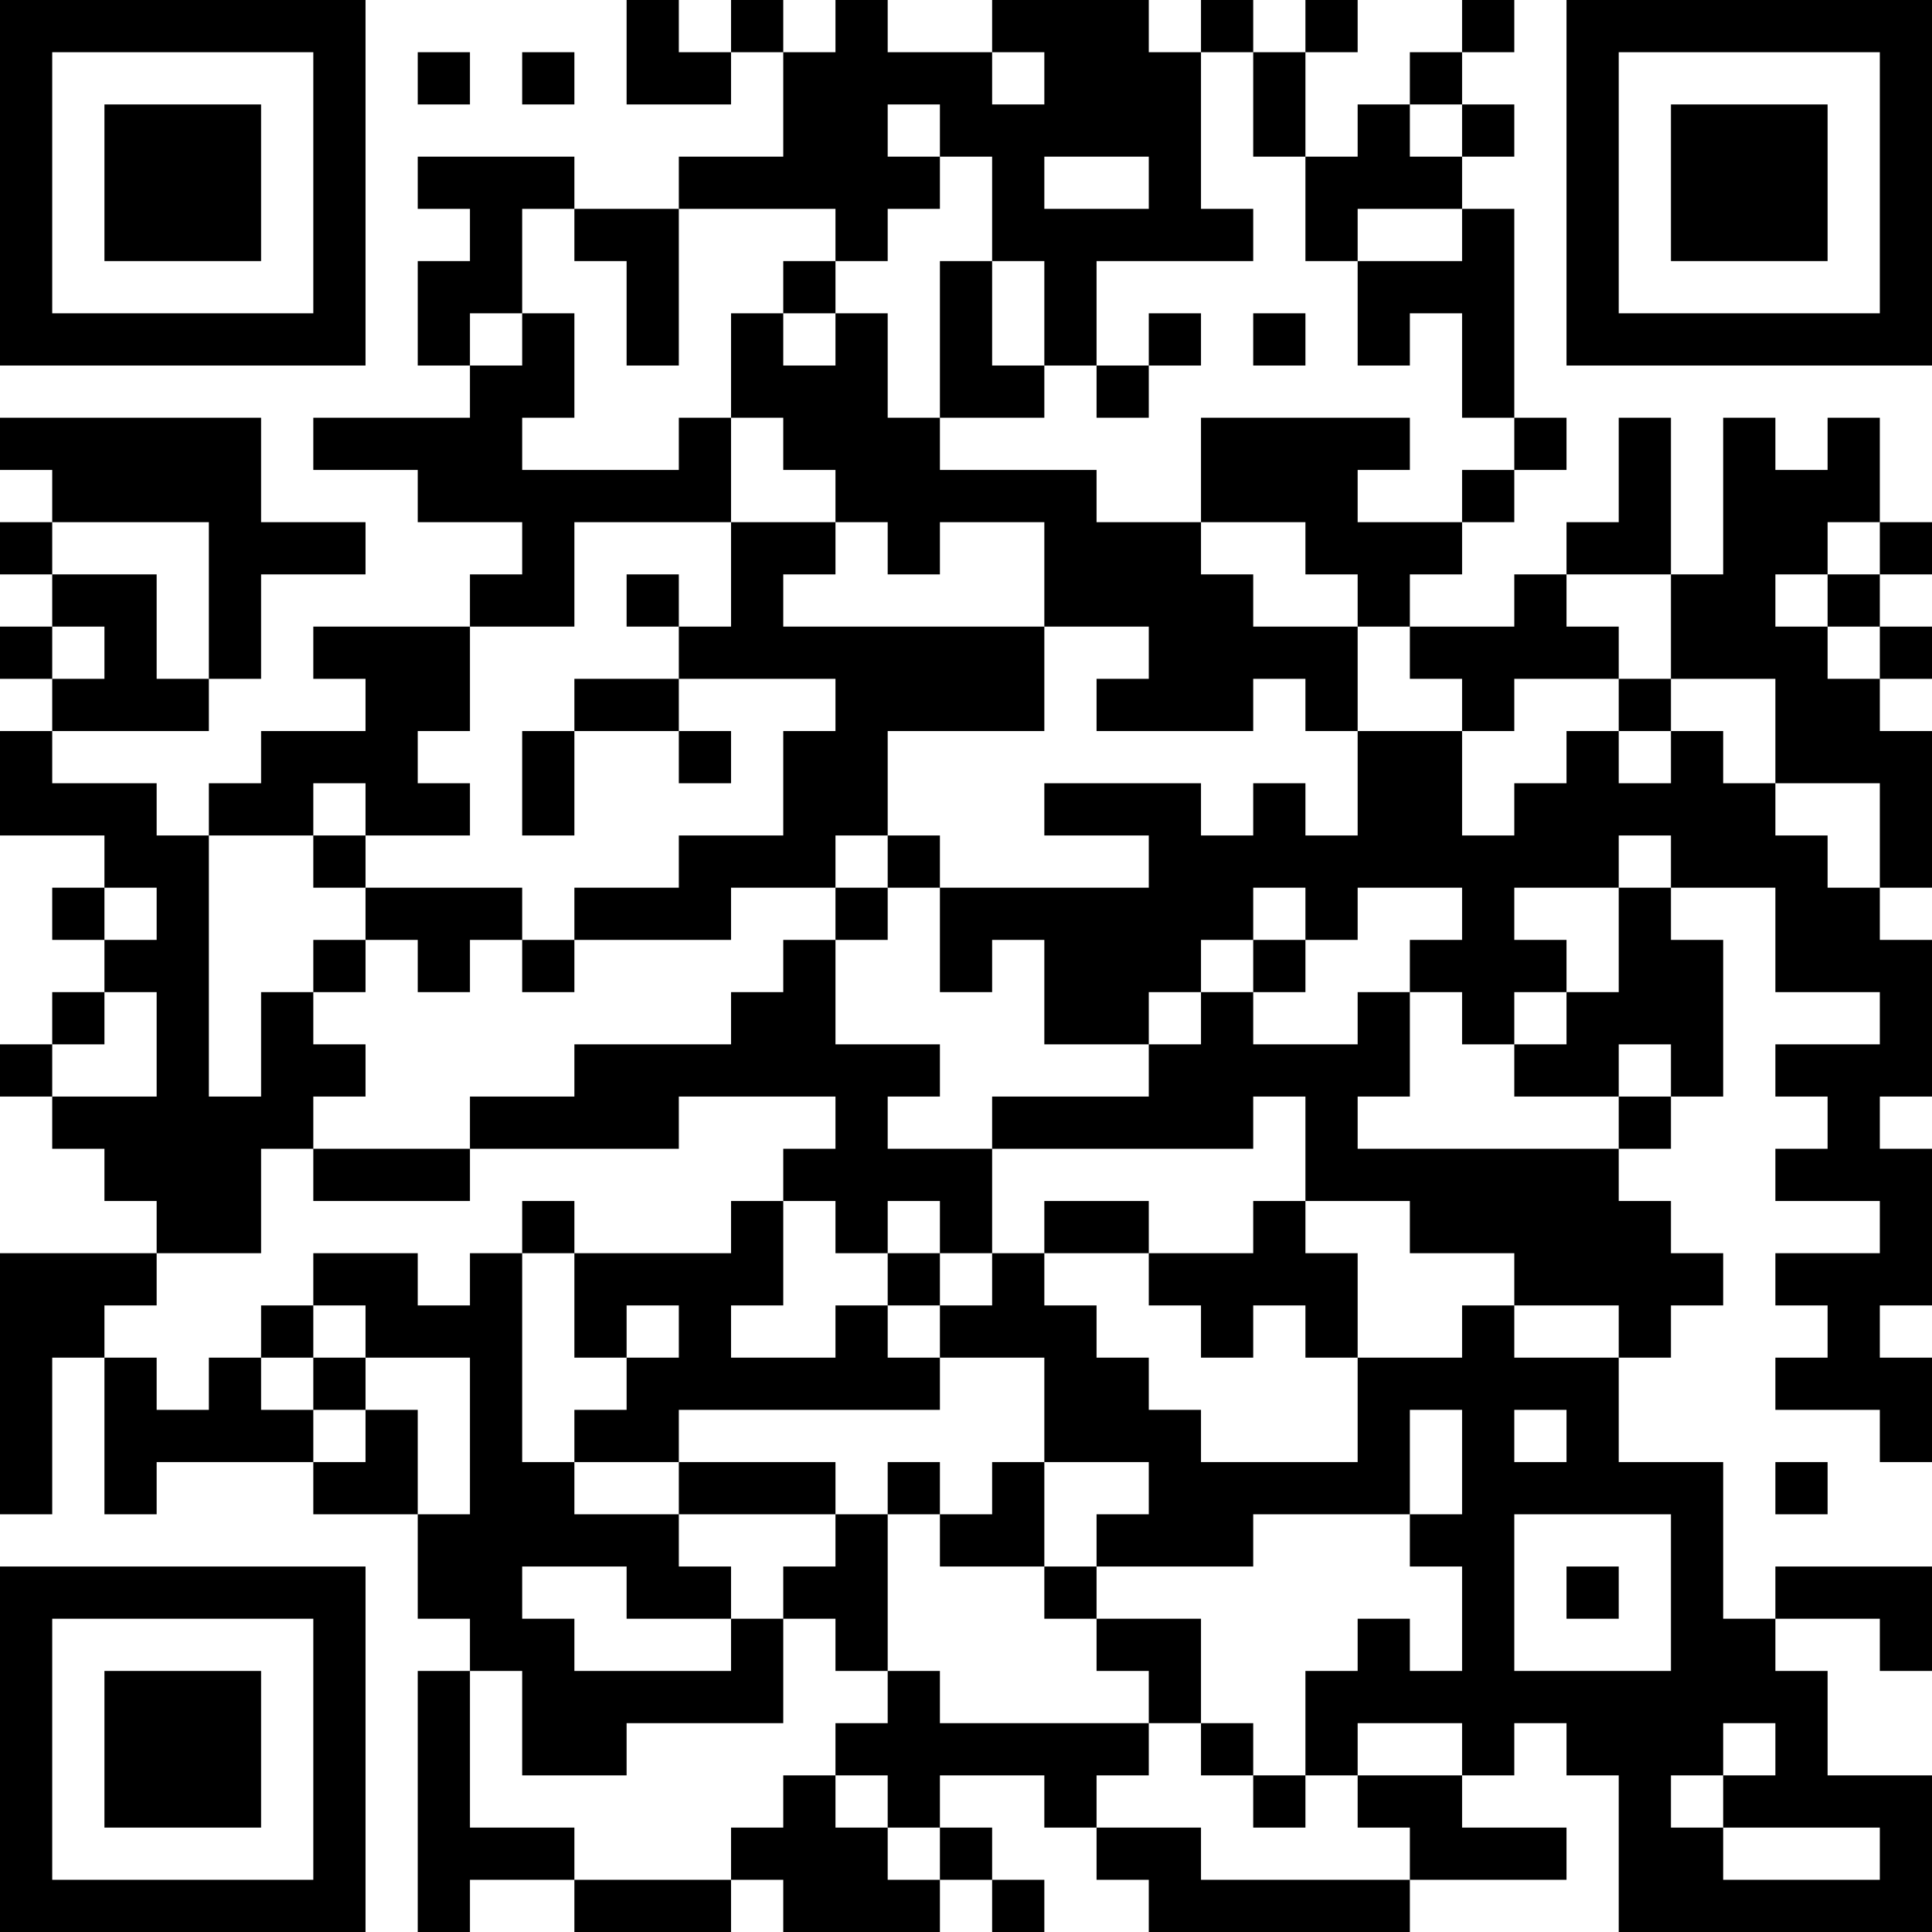 <?xml version="1.0" encoding="UTF-8"?>
<svg xmlns="http://www.w3.org/2000/svg" version="1.1" width="400" height="400" viewBox="0 0 400 400"><rect x="0" y="0" width="400" height="400" fill="#ffffff"/><g transform="scale(10.811)"><g transform="translate(0,0)"><path fill-rule="evenodd" d="M12 0L12 2L14 2L14 1L15 1L15 3L13 3L13 4L11 4L11 3L8 3L8 4L9 4L9 5L8 5L8 7L9 7L9 8L6 8L6 9L8 9L8 10L10 10L10 11L9 11L9 12L6 12L6 13L7 13L7 14L5 14L5 15L4 15L4 16L3 16L3 15L1 15L1 14L4 14L4 13L5 13L5 11L7 11L7 10L5 10L5 8L0 8L0 9L1 9L1 10L0 10L0 11L1 11L1 12L0 12L0 13L1 13L1 14L0 14L0 16L2 16L2 17L1 17L1 18L2 18L2 19L1 19L1 20L0 20L0 21L1 21L1 22L2 22L2 23L3 23L3 24L0 24L0 29L1 29L1 26L2 26L2 29L3 29L3 28L6 28L6 29L8 29L8 31L9 31L9 32L8 32L8 37L9 37L9 36L11 36L11 37L14 37L14 36L15 36L15 37L18 37L18 36L19 36L19 37L20 37L20 36L19 36L19 35L18 35L18 34L20 34L20 35L21 35L21 36L22 36L22 37L27 37L27 36L30 36L30 35L28 35L28 34L29 34L29 33L30 33L30 34L31 34L31 37L37 37L37 34L35 34L35 32L34 32L34 31L36 31L36 32L37 32L37 30L34 30L34 31L33 31L33 28L31 28L31 26L32 26L32 25L33 25L33 24L32 24L32 23L31 23L31 22L32 22L32 21L33 21L33 18L32 18L32 17L34 17L34 19L36 19L36 20L34 20L34 21L35 21L35 22L34 22L34 23L36 23L36 24L34 24L34 25L35 25L35 26L34 26L34 27L36 27L36 28L37 28L37 26L36 26L36 25L37 25L37 22L36 22L36 21L37 21L37 18L36 18L36 17L37 17L37 14L36 14L36 13L37 13L37 12L36 12L36 11L37 11L37 10L36 10L36 8L35 8L35 9L34 9L34 8L33 8L33 11L32 11L32 8L31 8L31 10L30 10L30 11L29 11L29 12L27 12L27 11L28 11L28 10L29 10L29 9L30 9L30 8L29 8L29 4L28 4L28 3L29 3L29 2L28 2L28 1L29 1L29 0L28 0L28 1L27 1L27 2L26 2L26 3L25 3L25 1L26 1L26 0L25 0L25 1L24 1L24 0L23 0L23 1L22 1L22 0L19 0L19 1L17 1L17 0L16 0L16 1L15 1L15 0L14 0L14 1L13 1L13 0ZM8 1L8 2L9 2L9 1ZM10 1L10 2L11 2L11 1ZM19 1L19 2L20 2L20 1ZM23 1L23 4L24 4L24 5L21 5L21 7L20 7L20 5L19 5L19 3L18 3L18 2L17 2L17 3L18 3L18 4L17 4L17 5L16 5L16 4L13 4L13 7L12 7L12 5L11 5L11 4L10 4L10 6L9 6L9 7L10 7L10 6L11 6L11 8L10 8L10 9L13 9L13 8L14 8L14 10L11 10L11 12L9 12L9 14L8 14L8 15L9 15L9 16L7 16L7 15L6 15L6 16L4 16L4 21L5 21L5 19L6 19L6 20L7 20L7 21L6 21L6 22L5 22L5 24L3 24L3 25L2 25L2 26L3 26L3 27L4 27L4 26L5 26L5 27L6 27L6 28L7 28L7 27L8 27L8 29L9 29L9 26L7 26L7 25L6 25L6 24L8 24L8 25L9 25L9 24L10 24L10 28L11 28L11 29L13 29L13 30L14 30L14 31L12 31L12 30L10 30L10 31L11 31L11 32L14 32L14 31L15 31L15 33L12 33L12 34L10 34L10 32L9 32L9 35L11 35L11 36L14 36L14 35L15 35L15 34L16 34L16 35L17 35L17 36L18 36L18 35L17 35L17 34L16 34L16 33L17 33L17 32L18 32L18 33L22 33L22 34L21 34L21 35L23 35L23 36L27 36L27 35L26 35L26 34L28 34L28 33L26 33L26 34L25 34L25 32L26 32L26 31L27 31L27 32L28 32L28 30L27 30L27 29L28 29L28 27L27 27L27 29L24 29L24 30L21 30L21 29L22 29L22 28L20 28L20 26L18 26L18 25L19 25L19 24L20 24L20 25L21 25L21 26L22 26L22 27L23 27L23 28L26 28L26 26L28 26L28 25L29 25L29 26L31 26L31 25L29 25L29 24L27 24L27 23L25 23L25 21L24 21L24 22L19 22L19 21L22 21L22 20L23 20L23 19L24 19L24 20L26 20L26 19L27 19L27 21L26 21L26 22L31 22L31 21L32 21L32 20L31 20L31 21L29 21L29 20L30 20L30 19L31 19L31 17L32 17L32 16L31 16L31 17L29 17L29 18L30 18L30 19L29 19L29 20L28 20L28 19L27 19L27 18L28 18L28 17L26 17L26 18L25 18L25 17L24 17L24 18L23 18L23 19L22 19L22 20L20 20L20 18L19 18L19 19L18 19L18 17L22 17L22 16L20 16L20 15L23 15L23 16L24 16L24 15L25 15L25 16L26 16L26 14L28 14L28 16L29 16L29 15L30 15L30 14L31 14L31 15L32 15L32 14L33 14L33 15L34 15L34 16L35 16L35 17L36 17L36 15L34 15L34 13L32 13L32 11L30 11L30 12L31 12L31 13L29 13L29 14L28 14L28 13L27 13L27 12L26 12L26 11L25 11L25 10L23 10L23 8L27 8L27 9L26 9L26 10L28 10L28 9L29 9L29 8L28 8L28 6L27 6L27 7L26 7L26 5L28 5L28 4L26 4L26 5L25 5L25 3L24 3L24 1ZM27 2L27 3L28 3L28 2ZM20 3L20 4L22 4L22 3ZM15 5L15 6L14 6L14 8L15 8L15 9L16 9L16 10L14 10L14 12L13 12L13 11L12 11L12 12L13 12L13 13L11 13L11 14L10 14L10 16L11 16L11 14L13 14L13 15L14 15L14 14L13 14L13 13L16 13L16 14L15 14L15 16L13 16L13 17L11 17L11 18L10 18L10 17L7 17L7 16L6 16L6 17L7 17L7 18L6 18L6 19L7 19L7 18L8 18L8 19L9 19L9 18L10 18L10 19L11 19L11 18L14 18L14 17L16 17L16 18L15 18L15 19L14 19L14 20L11 20L11 21L9 21L9 22L6 22L6 23L9 23L9 22L13 22L13 21L16 21L16 22L15 22L15 23L14 23L14 24L11 24L11 23L10 23L10 24L11 24L11 26L12 26L12 27L11 27L11 28L13 28L13 29L16 29L16 30L15 30L15 31L16 31L16 32L17 32L17 29L18 29L18 30L20 30L20 31L21 31L21 32L22 32L22 33L23 33L23 34L24 34L24 35L25 35L25 34L24 34L24 33L23 33L23 31L21 31L21 30L20 30L20 28L19 28L19 29L18 29L18 28L17 28L17 29L16 29L16 28L13 28L13 27L18 27L18 26L17 26L17 25L18 25L18 24L19 24L19 22L17 22L17 21L18 21L18 20L16 20L16 18L17 18L17 17L18 17L18 16L17 16L17 14L20 14L20 12L22 12L22 13L21 13L21 14L24 14L24 13L25 13L25 14L26 14L26 12L24 12L24 11L23 11L23 10L21 10L21 9L18 9L18 8L20 8L20 7L19 7L19 5L18 5L18 8L17 8L17 6L16 6L16 5ZM15 6L15 7L16 7L16 6ZM22 6L22 7L21 7L21 8L22 8L22 7L23 7L23 6ZM24 6L24 7L25 7L25 6ZM1 10L1 11L3 11L3 13L4 13L4 10ZM16 10L16 11L15 11L15 12L20 12L20 10L18 10L18 11L17 11L17 10ZM35 10L35 11L34 11L34 12L35 12L35 13L36 13L36 12L35 12L35 11L36 11L36 10ZM1 12L1 13L2 13L2 12ZM31 13L31 14L32 14L32 13ZM16 16L16 17L17 17L17 16ZM2 17L2 18L3 18L3 17ZM24 18L24 19L25 19L25 18ZM2 19L2 20L1 20L1 21L3 21L3 19ZM15 23L15 25L14 25L14 26L16 26L16 25L17 25L17 24L18 24L18 23L17 23L17 24L16 24L16 23ZM20 23L20 24L22 24L22 25L23 25L23 26L24 26L24 25L25 25L25 26L26 26L26 24L25 24L25 23L24 23L24 24L22 24L22 23ZM5 25L5 26L6 26L6 27L7 27L7 26L6 26L6 25ZM12 25L12 26L13 26L13 25ZM29 27L29 28L30 28L30 27ZM34 28L34 29L35 29L35 28ZM29 29L29 32L32 32L32 29ZM30 30L30 31L31 31L31 30ZM33 33L33 34L32 34L32 35L33 35L33 36L36 36L36 35L33 35L33 34L34 34L34 33ZM0 0L0 7L7 7L7 0ZM1 1L1 6L6 6L6 1ZM2 2L2 5L5 5L5 2ZM30 0L30 7L37 7L37 0ZM31 1L31 6L36 6L36 1ZM32 2L32 5L35 5L35 2ZM0 30L0 37L7 37L7 30ZM1 31L1 36L6 36L6 31ZM2 32L2 35L5 35L5 32Z" fill="#000000"/></g></g></svg>
